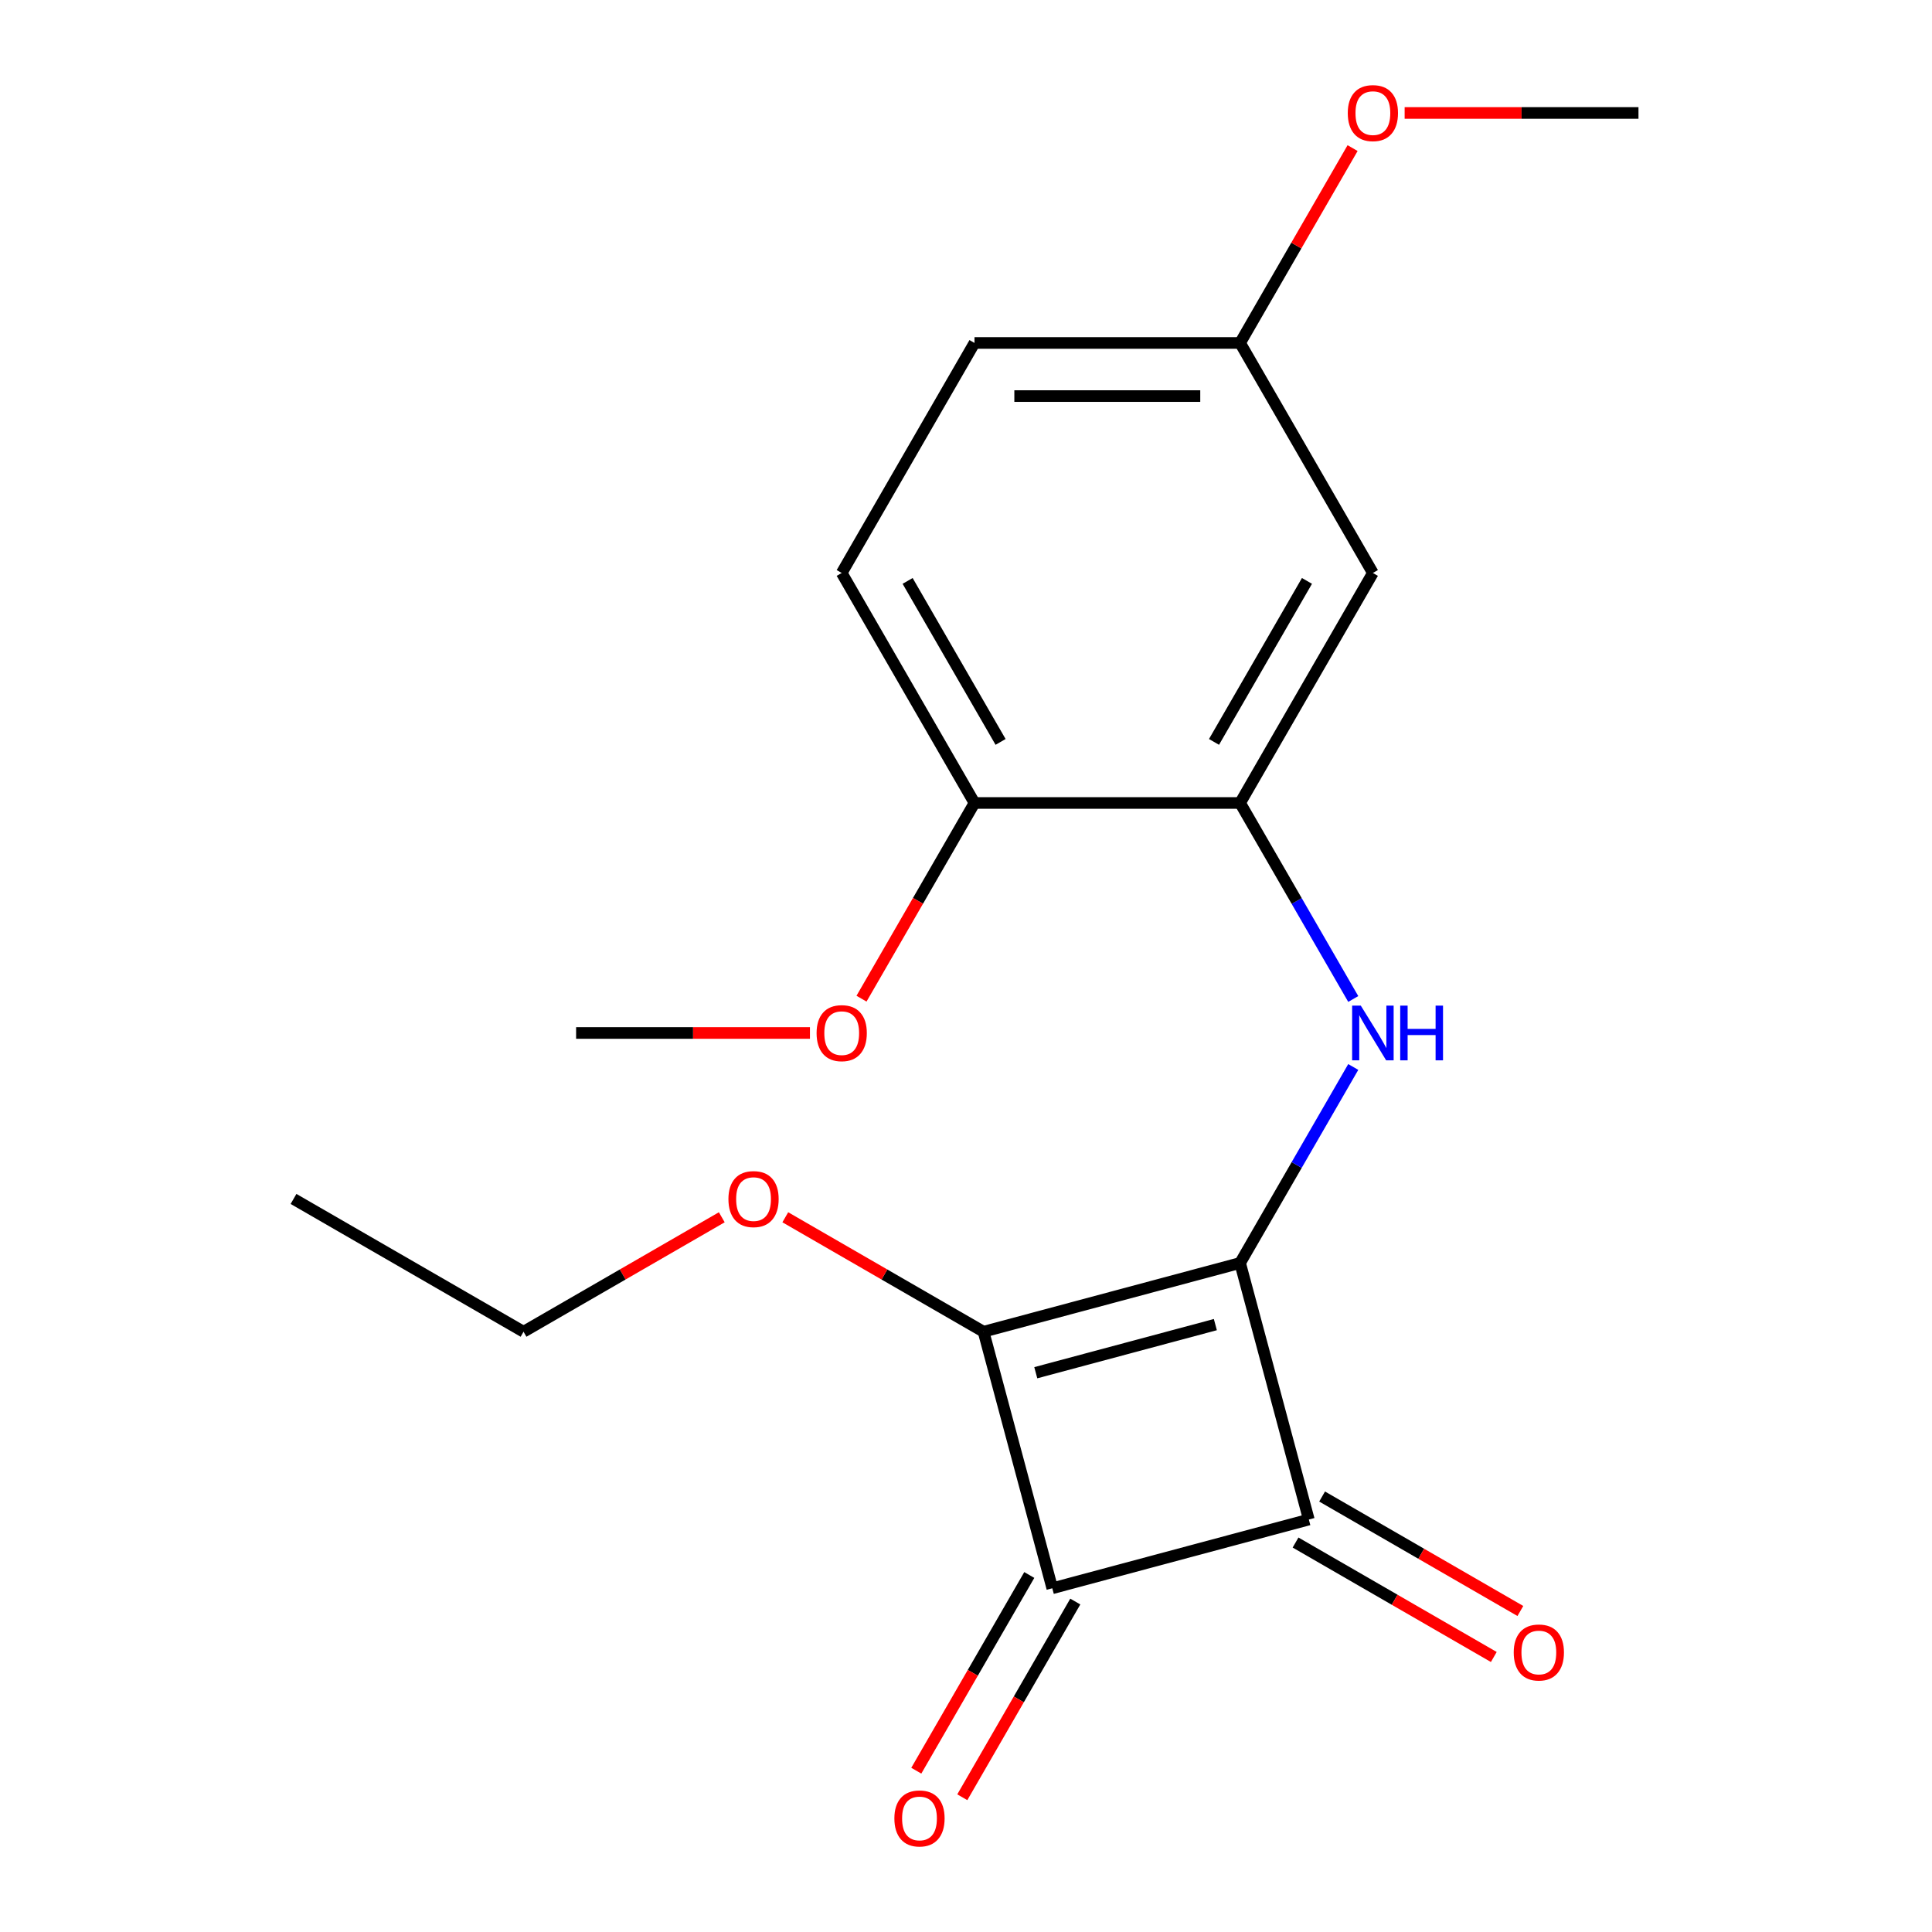 <?xml version='1.0' encoding='iso-8859-1'?>
<svg version='1.1' baseProfile='full'
              xmlns='http://www.w3.org/2000/svg'
                      xmlns:rdkit='http://www.rdkit.org/xml'
                      xmlns:xlink='http://www.w3.org/1999/xlink'
                  xml:space='preserve'
width='1000px' height='1000px' viewBox='0 0 1000 1000'>
<!-- END OF HEADER -->
<rect style='opacity:1.0;fill:#FFFFFF;stroke:none' width='1000' height='1000' x='0' y='0'> </rect>
<path class='bond-0' d='M 641.868,653.722 L 509.083,689.301' style='fill:none;fill-rule:evenodd;stroke:#000000;stroke-width:6px;stroke-linecap:butt;stroke-linejoin:miter;stroke-opacity:1' />
<path class='bond-0' d='M 629.067,685.616 L 536.117,710.521' style='fill:none;fill-rule:evenodd;stroke:#000000;stroke-width:6px;stroke-linecap:butt;stroke-linejoin:miter;stroke-opacity:1' />
<path class='bond-1' d='M 641.868,653.722 L 677.448,786.507' style='fill:none;fill-rule:evenodd;stroke:#000000;stroke-width:6px;stroke-linecap:butt;stroke-linejoin:miter;stroke-opacity:1' />
<path class='bond-3' d='M 641.868,653.722 L 671.156,602.994' style='fill:none;fill-rule:evenodd;stroke:#000000;stroke-width:6px;stroke-linecap:butt;stroke-linejoin:miter;stroke-opacity:1' />
<path class='bond-3' d='M 671.156,602.994 L 700.444,552.266' style='fill:none;fill-rule:evenodd;stroke:#0000FF;stroke-width:6px;stroke-linecap:butt;stroke-linejoin:miter;stroke-opacity:1' />
<path class='bond-9' d='M 509.083,689.301 L 457.776,659.679' style='fill:none;fill-rule:evenodd;stroke:#000000;stroke-width:6px;stroke-linecap:butt;stroke-linejoin:miter;stroke-opacity:1' />
<path class='bond-9' d='M 457.776,659.679 L 406.468,630.056' style='fill:none;fill-rule:evenodd;stroke:#FF0000;stroke-width:6px;stroke-linecap:butt;stroke-linejoin:miter;stroke-opacity:1' />
<path class='bond-19' d='M 509.083,689.301 L 544.663,822.086' style='fill:none;fill-rule:evenodd;stroke:#000000;stroke-width:6px;stroke-linecap:butt;stroke-linejoin:miter;stroke-opacity:1' />
<path class='bond-2' d='M 677.448,786.507 L 544.663,822.086' style='fill:none;fill-rule:evenodd;stroke:#000000;stroke-width:6px;stroke-linecap:butt;stroke-linejoin:miter;stroke-opacity:1' />
<path class='bond-6' d='M 670.575,798.412 L 721.882,828.034' style='fill:none;fill-rule:evenodd;stroke:#000000;stroke-width:6px;stroke-linecap:butt;stroke-linejoin:miter;stroke-opacity:1' />
<path class='bond-6' d='M 721.882,828.034 L 773.19,857.657' style='fill:none;fill-rule:evenodd;stroke:#FF0000;stroke-width:6px;stroke-linecap:butt;stroke-linejoin:miter;stroke-opacity:1' />
<path class='bond-6' d='M 684.322,774.602 L 735.629,804.224' style='fill:none;fill-rule:evenodd;stroke:#000000;stroke-width:6px;stroke-linecap:butt;stroke-linejoin:miter;stroke-opacity:1' />
<path class='bond-6' d='M 735.629,804.224 L 786.937,833.846' style='fill:none;fill-rule:evenodd;stroke:#FF0000;stroke-width:6px;stroke-linecap:butt;stroke-linejoin:miter;stroke-opacity:1' />
<path class='bond-7' d='M 532.758,815.213 L 503.516,865.861' style='fill:none;fill-rule:evenodd;stroke:#000000;stroke-width:6px;stroke-linecap:butt;stroke-linejoin:miter;stroke-opacity:1' />
<path class='bond-7' d='M 503.516,865.861 L 474.275,916.508' style='fill:none;fill-rule:evenodd;stroke:#FF0000;stroke-width:6px;stroke-linecap:butt;stroke-linejoin:miter;stroke-opacity:1' />
<path class='bond-7' d='M 556.568,828.96 L 527.327,879.607' style='fill:none;fill-rule:evenodd;stroke:#000000;stroke-width:6px;stroke-linecap:butt;stroke-linejoin:miter;stroke-opacity:1' />
<path class='bond-7' d='M 527.327,879.607 L 498.085,930.255' style='fill:none;fill-rule:evenodd;stroke:#FF0000;stroke-width:6px;stroke-linecap:butt;stroke-linejoin:miter;stroke-opacity:1' />
<path class='bond-4' d='M 700.444,517.073 L 671.156,466.345' style='fill:none;fill-rule:evenodd;stroke:#0000FF;stroke-width:6px;stroke-linecap:butt;stroke-linejoin:miter;stroke-opacity:1' />
<path class='bond-4' d='M 671.156,466.345 L 641.868,415.618' style='fill:none;fill-rule:evenodd;stroke:#000000;stroke-width:6px;stroke-linecap:butt;stroke-linejoin:miter;stroke-opacity:1' />
<path class='bond-5' d='M 641.868,415.618 L 710.603,296.566' style='fill:none;fill-rule:evenodd;stroke:#000000;stroke-width:6px;stroke-linecap:butt;stroke-linejoin:miter;stroke-opacity:1' />
<path class='bond-5' d='M 628.368,384.013 L 676.483,300.677' style='fill:none;fill-rule:evenodd;stroke:#000000;stroke-width:6px;stroke-linecap:butt;stroke-linejoin:miter;stroke-opacity:1' />
<path class='bond-8' d='M 641.868,415.618 L 504.399,415.618' style='fill:none;fill-rule:evenodd;stroke:#000000;stroke-width:6px;stroke-linecap:butt;stroke-linejoin:miter;stroke-opacity:1' />
<path class='bond-11' d='M 710.603,296.566 L 641.868,177.514' style='fill:none;fill-rule:evenodd;stroke:#000000;stroke-width:6px;stroke-linecap:butt;stroke-linejoin:miter;stroke-opacity:1' />
<path class='bond-10' d='M 504.399,415.618 L 435.665,296.566' style='fill:none;fill-rule:evenodd;stroke:#000000;stroke-width:6px;stroke-linecap:butt;stroke-linejoin:miter;stroke-opacity:1' />
<path class='bond-10' d='M 517.899,384.013 L 469.785,300.677' style='fill:none;fill-rule:evenodd;stroke:#000000;stroke-width:6px;stroke-linecap:butt;stroke-linejoin:miter;stroke-opacity:1' />
<path class='bond-13' d='M 504.399,415.618 L 475.158,466.265' style='fill:none;fill-rule:evenodd;stroke:#000000;stroke-width:6px;stroke-linecap:butt;stroke-linejoin:miter;stroke-opacity:1' />
<path class='bond-13' d='M 475.158,466.265 L 445.916,516.913' style='fill:none;fill-rule:evenodd;stroke:#FF0000;stroke-width:6px;stroke-linecap:butt;stroke-linejoin:miter;stroke-opacity:1' />
<path class='bond-15' d='M 373.595,630.056 L 322.287,659.679' style='fill:none;fill-rule:evenodd;stroke:#FF0000;stroke-width:6px;stroke-linecap:butt;stroke-linejoin:miter;stroke-opacity:1' />
<path class='bond-15' d='M 322.287,659.679 L 270.979,689.301' style='fill:none;fill-rule:evenodd;stroke:#000000;stroke-width:6px;stroke-linecap:butt;stroke-linejoin:miter;stroke-opacity:1' />
<path class='bond-12' d='M 435.665,296.566 L 504.399,177.514' style='fill:none;fill-rule:evenodd;stroke:#000000;stroke-width:6px;stroke-linecap:butt;stroke-linejoin:miter;stroke-opacity:1' />
<path class='bond-14' d='M 641.868,177.514 L 670.983,127.086' style='fill:none;fill-rule:evenodd;stroke:#000000;stroke-width:6px;stroke-linecap:butt;stroke-linejoin:miter;stroke-opacity:1' />
<path class='bond-14' d='M 670.983,127.086 L 700.097,76.659' style='fill:none;fill-rule:evenodd;stroke:#FF0000;stroke-width:6px;stroke-linecap:butt;stroke-linejoin:miter;stroke-opacity:1' />
<path class='bond-20' d='M 641.868,177.514 L 504.399,177.514' style='fill:none;fill-rule:evenodd;stroke:#000000;stroke-width:6px;stroke-linecap:butt;stroke-linejoin:miter;stroke-opacity:1' />
<path class='bond-20' d='M 621.248,205.008 L 525.02,205.008' style='fill:none;fill-rule:evenodd;stroke:#000000;stroke-width:6px;stroke-linecap:butt;stroke-linejoin:miter;stroke-opacity:1' />
<path class='bond-16' d='M 419.228,534.67 L 358.711,534.67' style='fill:none;fill-rule:evenodd;stroke:#FF0000;stroke-width:6px;stroke-linecap:butt;stroke-linejoin:miter;stroke-opacity:1' />
<path class='bond-16' d='M 358.711,534.67 L 298.195,534.67' style='fill:none;fill-rule:evenodd;stroke:#000000;stroke-width:6px;stroke-linecap:butt;stroke-linejoin:miter;stroke-opacity:1' />
<path class='bond-17' d='M 727.04,58.462 L 787.556,58.462' style='fill:none;fill-rule:evenodd;stroke:#FF0000;stroke-width:6px;stroke-linecap:butt;stroke-linejoin:miter;stroke-opacity:1' />
<path class='bond-17' d='M 787.556,58.462 L 848.072,58.462' style='fill:none;fill-rule:evenodd;stroke:#000000;stroke-width:6px;stroke-linecap:butt;stroke-linejoin:miter;stroke-opacity:1' />
<path class='bond-18' d='M 270.979,689.301 L 151.928,620.567' style='fill:none;fill-rule:evenodd;stroke:#000000;stroke-width:6px;stroke-linecap:butt;stroke-linejoin:miter;stroke-opacity:1' />
<path  class='atom-4' d='M 704.343 520.51
L 713.623 535.51
Q 714.543 536.99, 716.023 539.67
Q 717.503 542.35, 717.583 542.51
L 717.583 520.51
L 721.343 520.51
L 721.343 548.83
L 717.463 548.83
L 707.503 532.43
Q 706.343 530.51, 705.103 528.31
Q 703.903 526.11, 703.543 525.43
L 703.543 548.83
L 699.863 548.83
L 699.863 520.51
L 704.343 520.51
' fill='#0000FF'/>
<path  class='atom-4' d='M 724.743 520.51
L 728.583 520.51
L 728.583 532.55
L 743.063 532.55
L 743.063 520.51
L 746.903 520.51
L 746.903 548.83
L 743.063 548.83
L 743.063 535.75
L 728.583 535.75
L 728.583 548.83
L 724.743 548.83
L 724.743 520.51
' fill='#0000FF'/>
<path  class='atom-7' d='M 783.5 855.321
Q 783.5 848.521, 786.86 844.721
Q 790.22 840.921, 796.5 840.921
Q 802.78 840.921, 806.14 844.721
Q 809.5 848.521, 809.5 855.321
Q 809.5 862.201, 806.1 866.121
Q 802.7 870.001, 796.5 870.001
Q 790.26 870.001, 786.86 866.121
Q 783.5 862.241, 783.5 855.321
M 796.5 866.801
Q 800.82 866.801, 803.14 863.921
Q 805.5 861.001, 805.5 855.321
Q 805.5 849.761, 803.14 846.961
Q 800.82 844.121, 796.5 844.121
Q 792.18 844.121, 789.82 846.921
Q 787.5 849.721, 787.5 855.321
Q 787.5 861.041, 789.82 863.921
Q 792.18 866.801, 796.5 866.801
' fill='#FF0000'/>
<path  class='atom-8' d='M 462.928 941.218
Q 462.928 934.418, 466.288 930.618
Q 469.648 926.818, 475.928 926.818
Q 482.208 926.818, 485.568 930.618
Q 488.928 934.418, 488.928 941.218
Q 488.928 948.098, 485.528 952.018
Q 482.128 955.898, 475.928 955.898
Q 469.688 955.898, 466.288 952.018
Q 462.928 948.138, 462.928 941.218
M 475.928 952.698
Q 480.248 952.698, 482.568 949.818
Q 484.928 946.898, 484.928 941.218
Q 484.928 935.658, 482.568 932.858
Q 480.248 930.018, 475.928 930.018
Q 471.608 930.018, 469.248 932.818
Q 466.928 935.618, 466.928 941.218
Q 466.928 946.938, 469.248 949.818
Q 471.608 952.698, 475.928 952.698
' fill='#FF0000'/>
<path  class='atom-10' d='M 377.031 620.647
Q 377.031 613.847, 380.391 610.047
Q 383.751 606.247, 390.031 606.247
Q 396.311 606.247, 399.671 610.047
Q 403.031 613.847, 403.031 620.647
Q 403.031 627.527, 399.631 631.447
Q 396.231 635.327, 390.031 635.327
Q 383.791 635.327, 380.391 631.447
Q 377.031 627.567, 377.031 620.647
M 390.031 632.127
Q 394.351 632.127, 396.671 629.247
Q 399.031 626.327, 399.031 620.647
Q 399.031 615.087, 396.671 612.287
Q 394.351 609.447, 390.031 609.447
Q 385.711 609.447, 383.351 612.247
Q 381.031 615.047, 381.031 620.647
Q 381.031 626.367, 383.351 629.247
Q 385.711 632.127, 390.031 632.127
' fill='#FF0000'/>
<path  class='atom-14' d='M 422.665 534.75
Q 422.665 527.95, 426.025 524.15
Q 429.385 520.35, 435.665 520.35
Q 441.945 520.35, 445.305 524.15
Q 448.665 527.95, 448.665 534.75
Q 448.665 541.63, 445.265 545.55
Q 441.865 549.43, 435.665 549.43
Q 429.425 549.43, 426.025 545.55
Q 422.665 541.67, 422.665 534.75
M 435.665 546.23
Q 439.985 546.23, 442.305 543.35
Q 444.665 540.43, 444.665 534.75
Q 444.665 529.19, 442.305 526.39
Q 439.985 523.55, 435.665 523.55
Q 431.345 523.55, 428.985 526.35
Q 426.665 529.15, 426.665 534.75
Q 426.665 540.47, 428.985 543.35
Q 431.345 546.23, 435.665 546.23
' fill='#FF0000'/>
<path  class='atom-15' d='M 697.603 58.542
Q 697.603 51.742, 700.963 47.942
Q 704.323 44.142, 710.603 44.142
Q 716.883 44.142, 720.243 47.942
Q 723.603 51.742, 723.603 58.542
Q 723.603 65.422, 720.203 69.342
Q 716.803 73.222, 710.603 73.222
Q 704.363 73.222, 700.963 69.342
Q 697.603 65.462, 697.603 58.542
M 710.603 70.022
Q 714.923 70.022, 717.243 67.142
Q 719.603 64.222, 719.603 58.542
Q 719.603 52.982, 717.243 50.182
Q 714.923 47.342, 710.603 47.342
Q 706.283 47.342, 703.923 50.142
Q 701.603 52.942, 701.603 58.542
Q 701.603 64.262, 703.923 67.142
Q 706.283 70.022, 710.603 70.022
' fill='#FF0000'/>
</svg>
